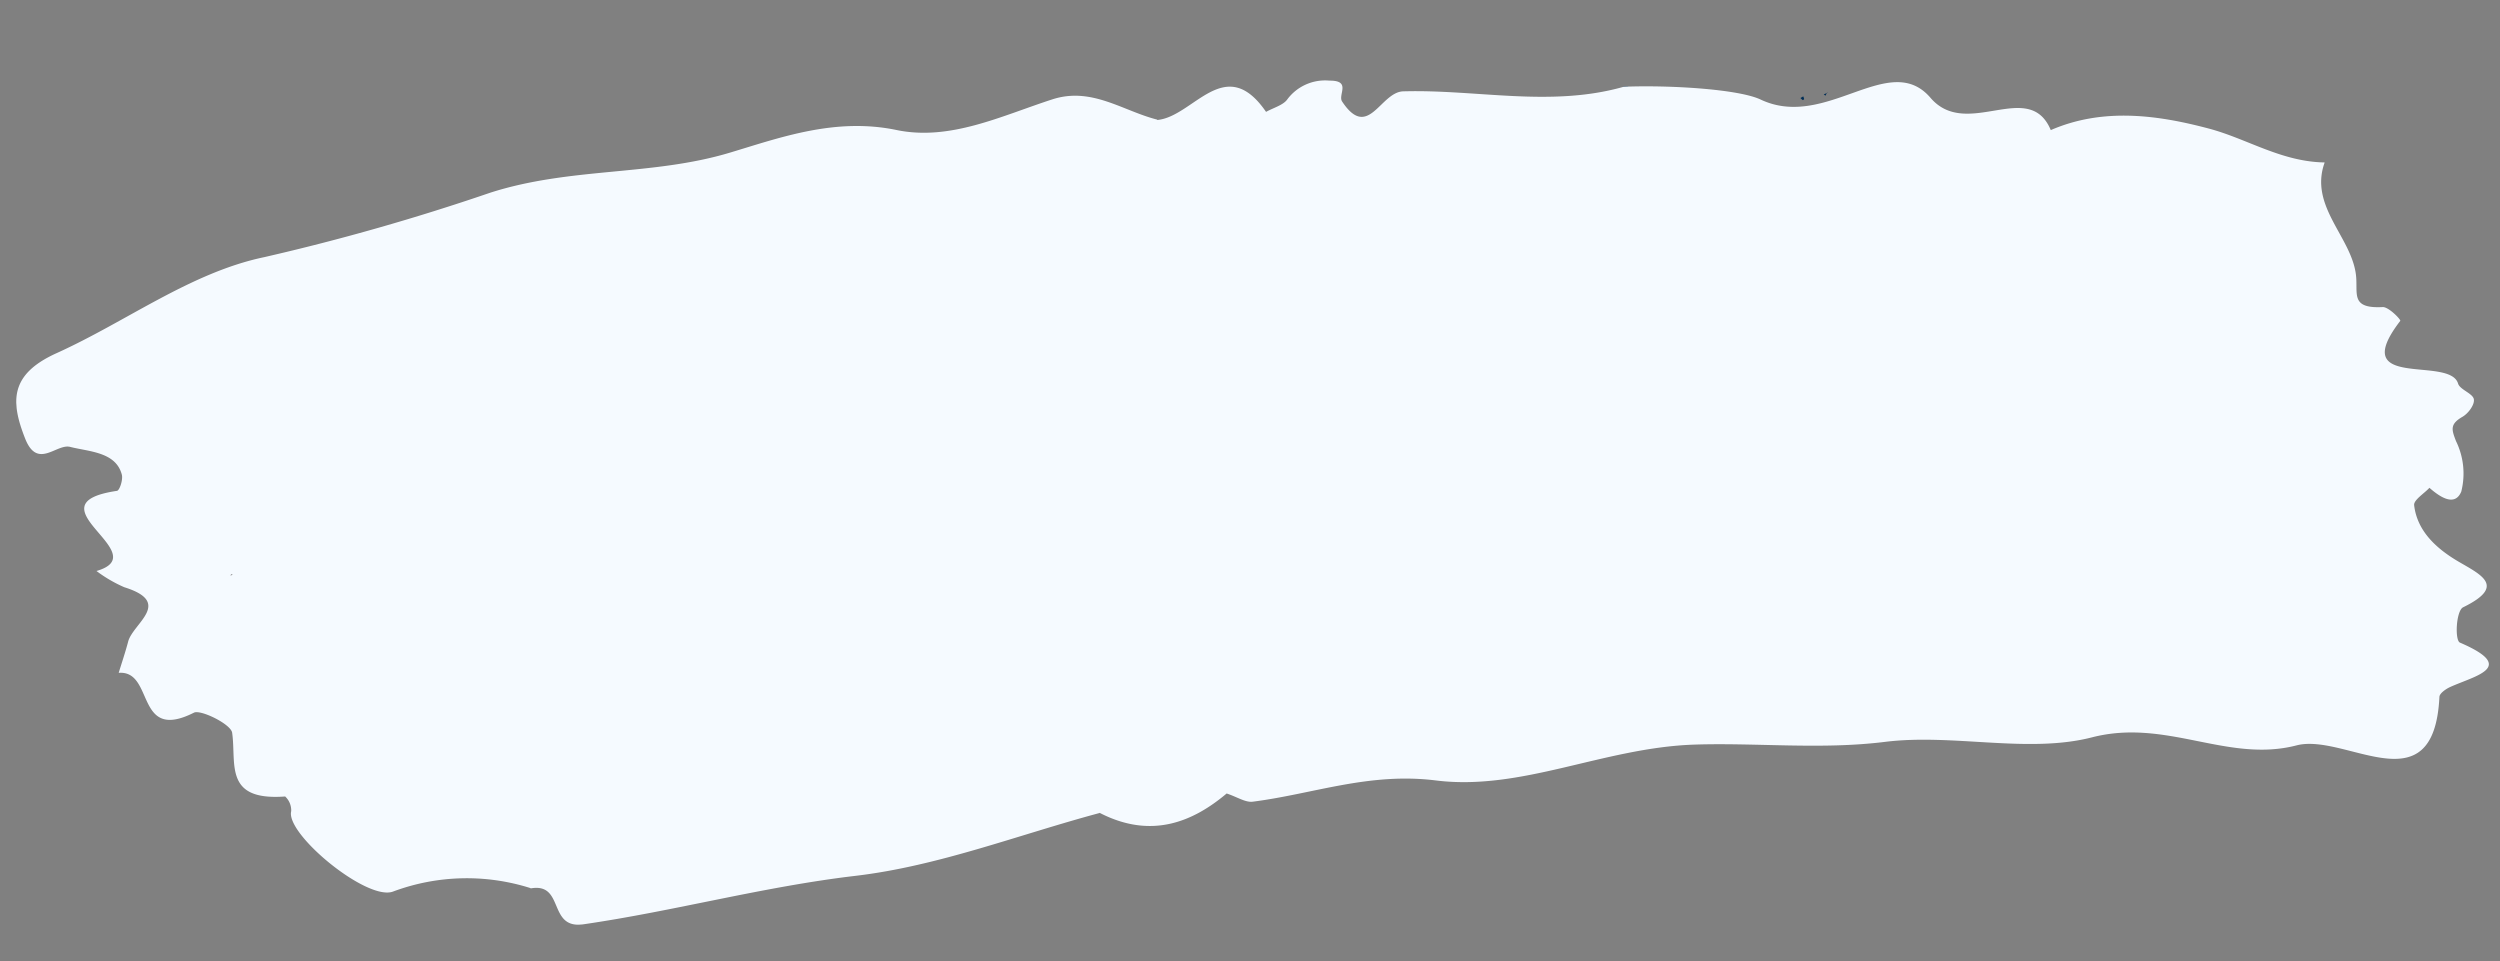 <svg preserveAspectRatio="none" xmlns="http://www.w3.org/2000/svg" xmlns:xlink="http://www.w3.org/1999/xlink" width="179.253" height="68.908" viewBox="0 0 179.253 68.908">
  <rect x="0" y="0" width="179.253" height="68.908" fill="#808080" stroke="none"/>
  <defs>
    <clipPath id="clip-path">
      <rect id="Rechteck_2669" data-name="Rechteck 2669" width="175.72" height="56.789" fill="none"/>
    </clipPath>
  </defs>
  <g id="Gruppe_4839" data-name="Gruppe 4839" transform="matrix(0.998, -0.07, 0.07, 0.998, 0, 12.258)" clip-path="url(#clip-path)">
    <path id="Pfad_8426" data-name="Pfad 8426" d="M75.4,51.414c-5.92,1.151-11.8,2.988-17.773,3.27-6.663.315-13.1,1.609-19.69,2.1-2.611.193-1.107-3.108-3.612-2.829l.022-.017a15.1,15.1,0,0,0-9.861-.449c-1.906.573-7.414-4.666-6.877-6.258a1.365,1.365,0,0,0-.359-1.081c-4.43.022-3.31-2.591-3.47-4.823-.045-.622-2.138-1.832-2.628-1.627-4.385,1.837-2.59-3.237-5.183-3.224.279-.727.583-1.447.832-2.182C7.234,33,10.23,31.724,6.8,30.384a9.809,9.809,0,0,1-1.909-1.3c4.379-.946-4.6-5.127,1.867-5.627.192-.015.5-.771.429-1.137-.316-1.659-2.229-1.8-3.556-2.241-.964-.319-2.448,1.48-3.174-.817-.853-2.7-.809-4.662,2.669-5.95,5.163-1.911,10.008-5.1,15.35-5.827a161.386,161.386,0,0,0,16.456-3.47c5.871-1.439,11.629-.377,17.34-1.663C55.987,1.515,60,.357,64.3,1.568c3.781,1.067,7.582-.49,11.3-1.411,2.878-.713,4.977,1.187,7.4,1.979l-.023.023c2.611-.03,5.192-4.514,7.833-.035.535-.251,1.25-.392,1.571-.773A3.376,3.376,0,0,1,95.5.209c1.591.1.517,1.052.8,1.555,1.671,2.953,2.777-.487,4.421-.419,5.246.216,10.421,1.888,15.737.789l-.007-.018h.369l-.007.017c3.294.128,7.946.764,9.417,1.59,4.536,2.551,9.447-2.916,12.155.729,2.389,3.217,7.14-.923,8.437,2.911,3.89-1.377,7.8-.515,11.3.68,2.706.926,5.015,2.737,8.119,3.006-1.342,3.025,1.5,5.415,1.67,8.142.085,1.378-.629,2.445,1.753,2.489.425.007,1.257,1,1.187,1.074-4.2,4.743,3.37,2.709,3.82,4.778.1.438,1,.77,1.048,1.19.044.387-.456.987-.912,1.208-.953.465-.823.879-.574,1.7a5.286,5.286,0,0,1,.124,3.633c-.547,1.1-1.6.238-2.258-.428-.414.39-1.2.792-1.18,1.169.083,1.807,1.288,3.158,2.891,4.255,1.561,1.068,3.292,1.995.1,3.286-.525.213-.773,2.32-.407,2.51,3.976,2.052.983,2.424-.915,3.123-.332.122-.794.407-.823.649-.95,7.964-6.88,2.093-10.455,2.756-5.038.932-9.153-2.6-14.588-1.6-4.657.855-9.908-.979-14.828-.714-4.626.248-9.2-.6-13.672-.762-6.482-.228-12.557,2.461-18.622,1.268-4.729-.93-8.823.35-13.2.6-.525.03-1.088-.415-1.824-.718-2.512,1.832-5.6,2.937-9.2.734l.023.023M14.505,29.985c-.021.033-.041.066-.061.1.059-.018.118-.035.176-.051l-.115-.048" transform="translate(0 0)" fill="#f5faff"/>
    <path id="Pfad_8427" data-name="Pfad 8427" d="M315.8,9.988c-.046.078-.091.156-.138.233-.038-.035-.076-.069-.115-.1l.279-.109Z" transform="translate(-184.777 -6.449)" fill="#002d55"/>
    <path id="Pfad_8428" data-name="Pfad 8428" d="M311.468,10.575l.211-.106a.9.9,0,0,1,.048.2c0,.023-.094.071-.1.067a1.064,1.064,0,0,1-.16-.167" transform="translate(-182.385 -6.76)" fill="#002d55"/>
    <path id="Pfad_8429" data-name="Pfad 8429" d="M281,5.992h.354l.008-.018h-.369Z" transform="translate(-164.54 -3.857)" fill="#002d55"/>
    <path id="Pfad_8430" data-name="Pfad 8430" d="M316.188,10.008l-.027-.021Z" transform="translate(-185.133 -6.449)" fill="#002d55"/>
  </g>
</svg>

